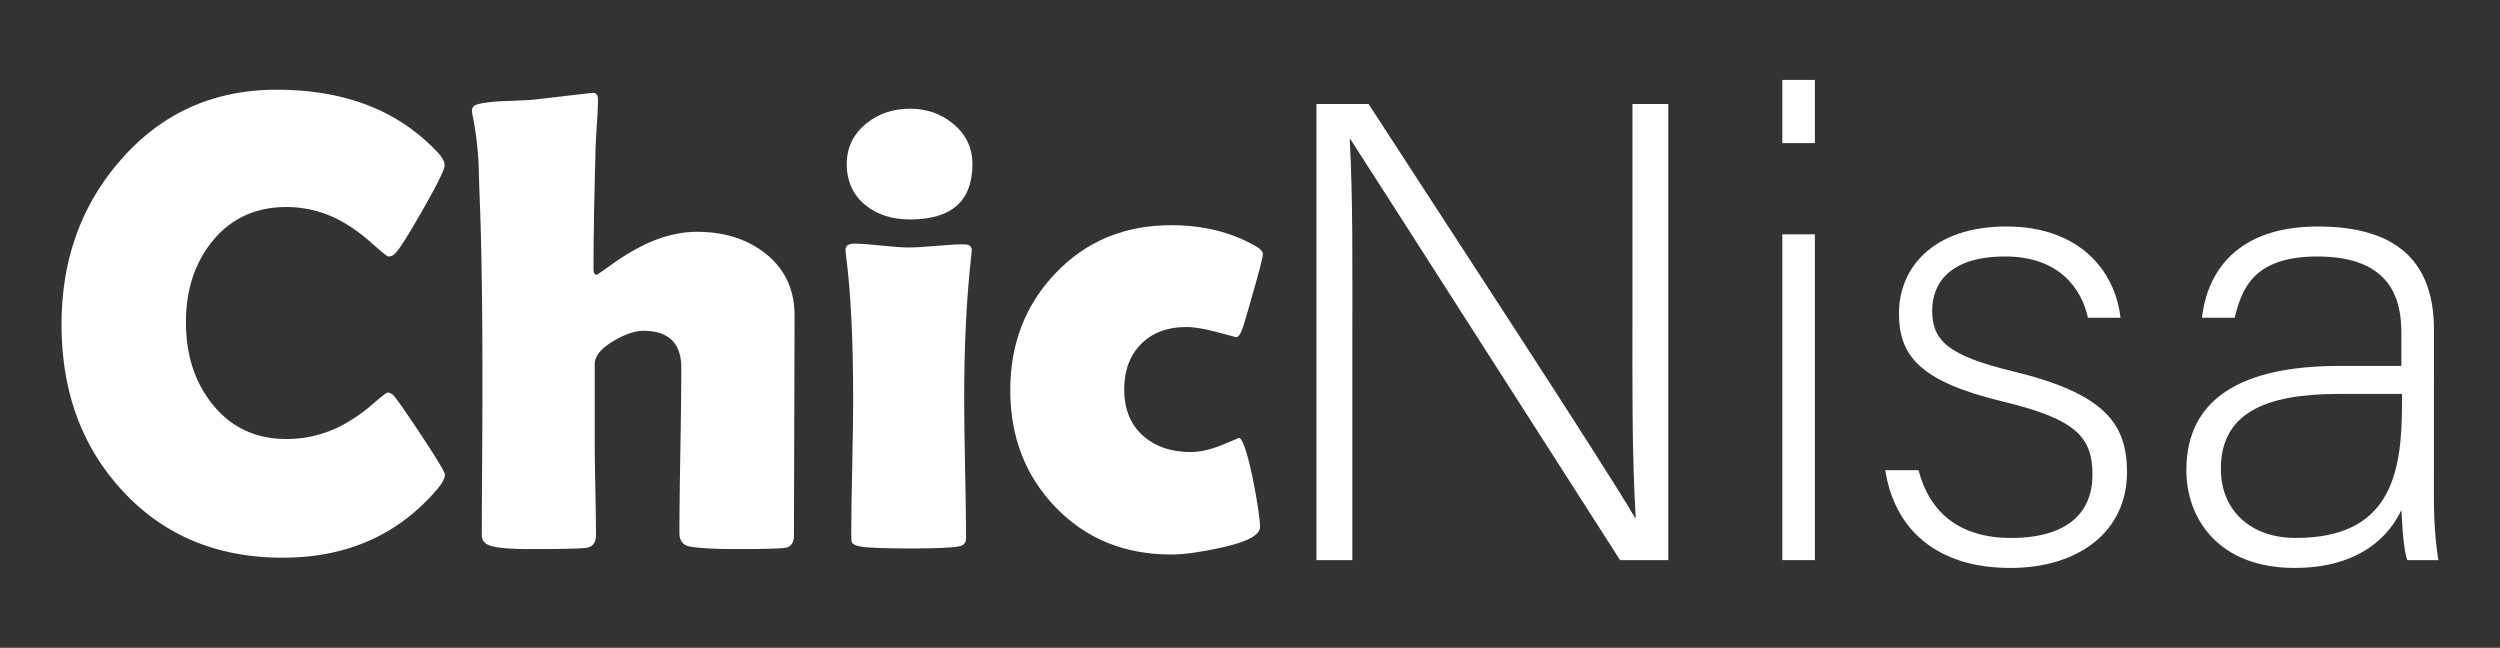 <?xml version="1.0" encoding="UTF-8"?>
<svg xmlns="http://www.w3.org/2000/svg" id="Layer_1_copy" data-name="Layer 1 copy" viewBox="0 0 1752 454">
  <rect x="0" y="0" width="1752" height="454" fill="#333333" stroke="none"/>
  <defs>
    <style>.cls-1{fill:#fff;}</style>
  </defs>
  <title>logo ChicNisa Blanc</title>
  <path class="cls-1" d="M311.8,332.62q0,3.57-4.68,9.37-41,48.83-109,48.83-69.57,0-112.82-47.49Q43.12,297.4,43.13,227.38q0-67.77,41.24-115,43-49.5,109.48-49.5,72.24,0,113.27,44.37c3,3.28,4.46,6.17,4.46,8.7q0,4.25-15.5,31.44t-19.51,30.54a6,6,0,0,1-4.46,1.79q-1.11,0-11.15-8.92A117.11,117.11,0,0,0,237.33,154a79.91,79.91,0,0,0-36.57-8.92q-32.77,0-52.39,24.53-18.06,22.74-18.06,56.18,0,33.9,18.06,56.86,19.6,25,52.39,25a82.91,82.91,0,0,0,36.79-8.47,113.57,113.57,0,0,0,23.19-15.61q9.81-8.47,10.93-8.47,2.22,0,4.46,2.45,3.56,4,19.39,27.87Q311.8,330.17,311.8,332.62Z"></path>
  <path class="cls-1" d="M556.84,221.36l-.45,153.85q0,7.8-6.24,8.7-7.14.88-32.55.89-24.54,0-34.12-1.79-7.35-1.33-7.35-9.58,0-19.19.66-57.75t.67-57.75q0-26.09-26.53-26.09-8.93,0-21,7.14-13.16,7.8-13.15,16.27v55.08q0,10.69.44,32.21t.45,32.22q0,8.25-6.91,9.15t-38.8.89q-18.28,0-26.31-1.79t-8-7.8q0-17.61.23-52.95t.22-53q0-72.92-1.56-120.62-.68-16.73-1.12-33.45a228.39,228.39,0,0,0-4-33.22,21,21,0,0,1-.67-4.24,4.38,4.38,0,0,1,3.35-4.46q6.9-2,20.29-2.45,17.83-.66,20.73-1.11l40.36-4.69c2.37,0,3.57,1.56,3.57,4.69q0,7.14-.9,19.39-.88,14.28-.89,19.4-1.33,50.4-1.34,79.6c0,3,.75,4.46,2.23,4.46q.45,0,11.38-7.8a151.52,151.52,0,0,1,24.74-14.5q17.63-7.8,34.12-7.8,28.53,0,47.71,14.94Q556.84,193.49,556.84,221.36Z"></path>
  <path class="cls-1" d="M675.68,280.67q0,16.27.67,48.5t.67,48.27q0,4.68-5.58,5.57-7.58,1.35-34.11,1.34-26.76,0-34.34-1.34c-3.27-.59-5.27-1.56-6-2.9-.3-.59-.44-2.82-.44-6.68q0-15.39.67-46.27t.67-46.49q0-63.31-4.91-100.78c-.3-2.37-.45-3.94-.45-4.68q0-4.46,6-4.46,6.24,0,19.07,1.34t19.28,1.34q6.47,0,19.4-1.12t19.4-1.11c3.57,0,5.35,1.48,5.35,4.46,0,.59-.15,2-.44,4.23Q675.67,223.38,675.68,280.67ZM681.48,115q0,38.79-43.7,38.79-18.74,0-31-9.81-13.37-10.69-13.37-29,0-17.4,13.82-28.54,12.71-10.26,30.55-10.26,17.38,0,30.1,10.48Q681.47,97.85,681.48,115Z"></path>
  <path class="cls-1" d="M866.32,236.3q-.23,0-13.49-3.57t-21.52-3.56q-19.84,0-31.66,11.93t-11.82,31.77q0,20.52,12.93,32.22t33.67,11.7q9.81,0,22.08-5t11.59-5q3.79,0,9.81,28.32Q883,360.94,883,369.41t-27.65,14.5q-21.4,4.68-34.56,4.68-49.05,0-80.94-33T708,273.31q0-48.83,32-82.16t80.82-33.33q33.23,0,58.42,14.27c3.86,2.08,5.8,4.09,5.8,6s-2.23,10.7-6.69,26.31q-6.25,22.52-8.14,27.2T866.32,236.3Z"></path>
  <path class="cls-1" d="M922.56,392.53V72.89h36.53c49.77,76.71,166.67,255.25,186.76,290h.46c-2.74-46.12-2.29-93.15-2.29-145.21V72.89h25.12V392.53h-33.79c-47.49-74-166.22-259.83-189-295h-.46c2.29,42,1.83,88.59,1.83,146.58V392.53Z"></path>
  <path class="cls-1" d="M1249.05,56h22.83v44.29h-22.83Zm0,108.22h22.83V392.53h-22.83Z"></path>
  <path class="cls-1" d="M1344.49,329.51c7.76,29.69,28.77,47.49,64.84,47.49,40.64,0,57.08-18.72,57.08-44.29,0-26-11-38.81-62.1-51.14-58.91-14.16-73.52-32-73.52-62.1,0-31.51,23.74-60.74,75.34-60.74s76.26,31.51,79.91,63.93h-22.83c-4.11-19.18-19.18-42.92-58-42.92-39.73,0-51.14,19.63-51.14,37.9,0,21,11,31.51,56.16,42.47,64.39,15.52,80.37,36.53,80.37,70.77,0,41.56-33.79,67.13-81.74,67.13-52,0-81.28-27.4-87.67-68.5Z"></path>
  <path class="cls-1" d="M1705.68,349.15c0,20.09,1.82,36.07,3.19,43.38H1687c-1.83-5.48-3.2-15.53-4.11-35.16C1675.08,374.26,1655,398,1608,398c-53,0-75.8-34.25-75.8-68.5,0-50.23,38.81-73.06,107.3-73.06h43.39V233.16c0-22.83-6.85-53.42-58.91-53.42-46.12,0-53,24.2-58,42.92h-22.83c2.74-25.11,18.26-63.93,81.28-63.93,52,0,81.28,21.92,81.28,72.15Zm-22.38-73.06h-44.75c-50.68,0-82.19,13.24-82.19,52.51,0,28.77,20.55,48.4,52.51,48.4,65.3,0,74.43-43.38,74.43-92.69Z"></path>
</svg>
